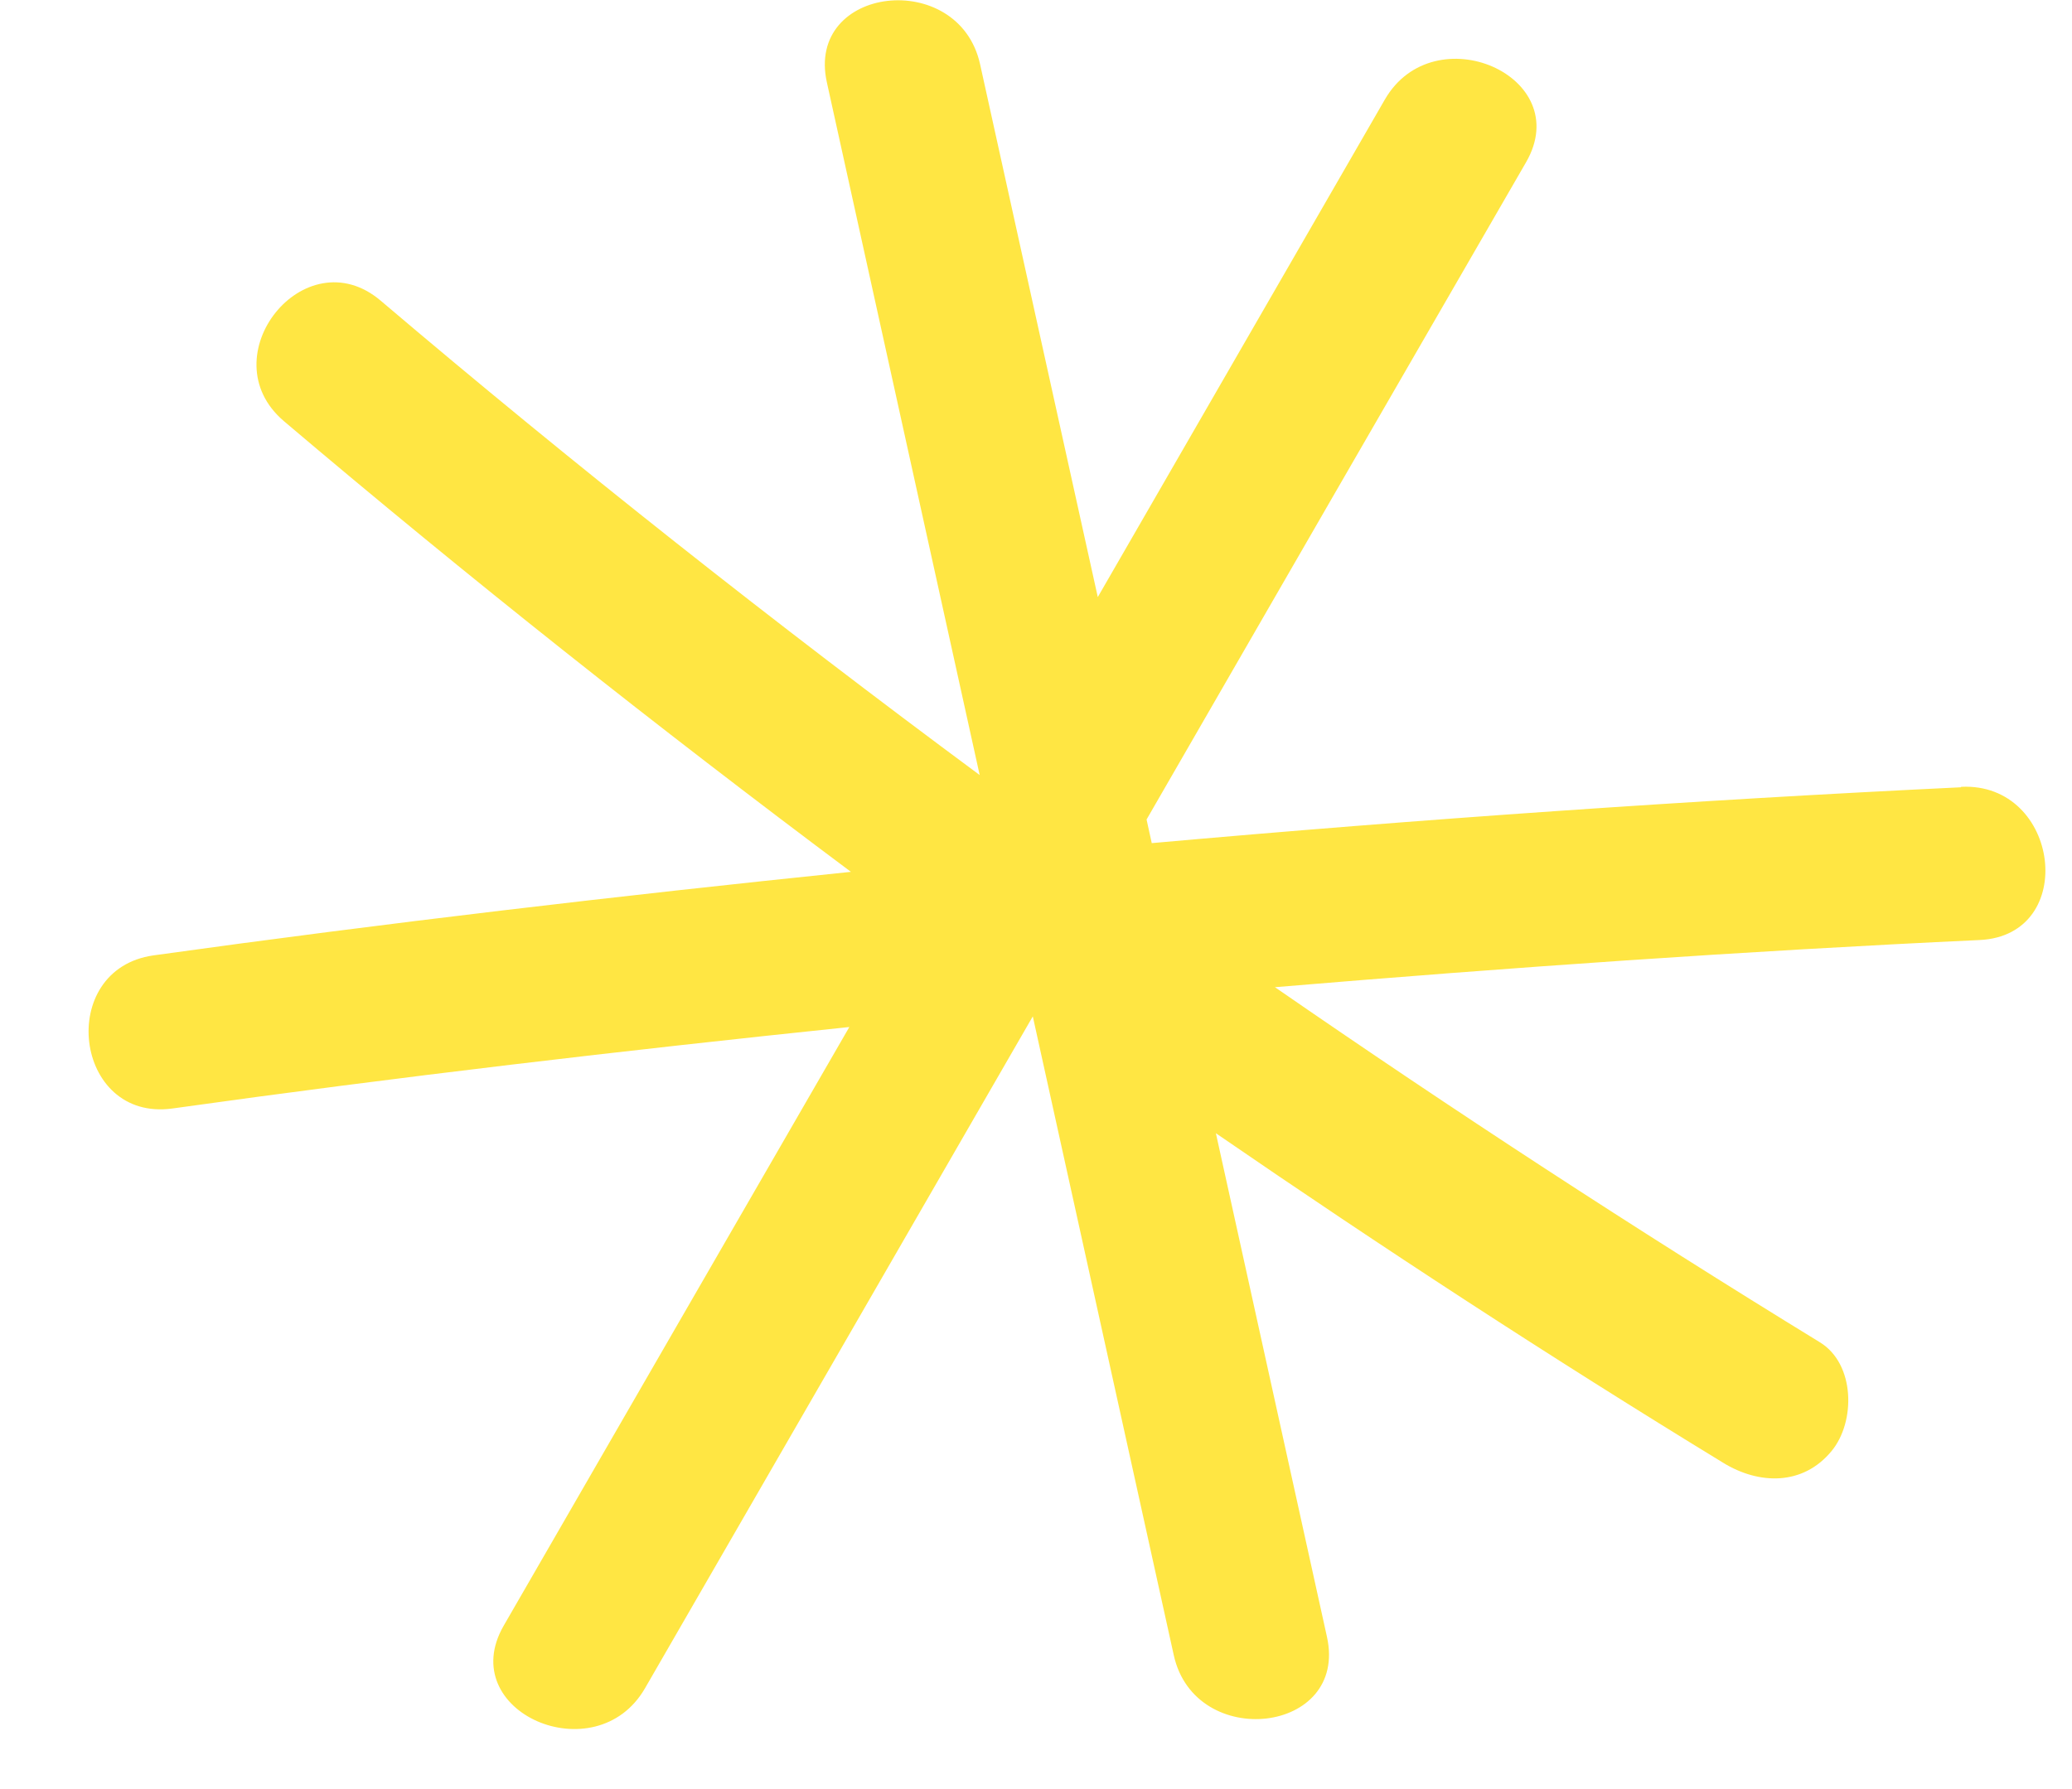 <svg xmlns="http://www.w3.org/2000/svg" fill="none" viewBox="0 0 22 19" height="19" width="22">
<path fill="#FFE643" d="M20.82 8.361C17.952 8.499 15.088 8.699 12.229 8.954C12.212 8.871 12.191 8.787 12.174 8.703C13.516 6.375 14.858 4.051 16.204 1.722C16.731 0.806 15.226 0.154 14.704 1.057C13.688 2.817 12.672 4.581 11.656 6.341C11.238 4.456 10.824 2.571 10.406 0.681C10.18 -0.339 8.55 -0.155 8.78 0.877C9.319 3.327 9.863 5.781 10.402 8.231C8.228 6.621 6.104 4.945 4.043 3.194C3.236 2.508 2.212 3.791 3.015 4.473C4.971 6.132 6.982 7.725 9.035 9.259C6.564 9.514 4.093 9.803 1.631 10.146C0.59 10.292 0.782 11.918 1.832 11.772C4.223 11.437 6.618 11.157 9.018 10.907C7.793 13.026 6.572 15.146 5.348 17.265C4.821 18.181 6.326 18.833 6.848 17.93C8.22 15.551 9.595 13.172 10.966 10.794C11.464 13.055 11.965 15.317 12.463 17.579C12.689 18.599 14.319 18.415 14.089 17.382C13.696 15.601 13.303 13.82 12.91 12.035C14.674 13.248 16.468 14.418 18.295 15.534C18.675 15.768 19.143 15.781 19.448 15.409C19.703 15.1 19.699 14.485 19.323 14.255C17.358 13.051 15.431 11.793 13.537 10.484C16.029 10.275 18.52 10.1 21.02 9.983C22.074 9.933 21.873 8.306 20.824 8.356L20.82 8.361Z"></path>
</svg>
